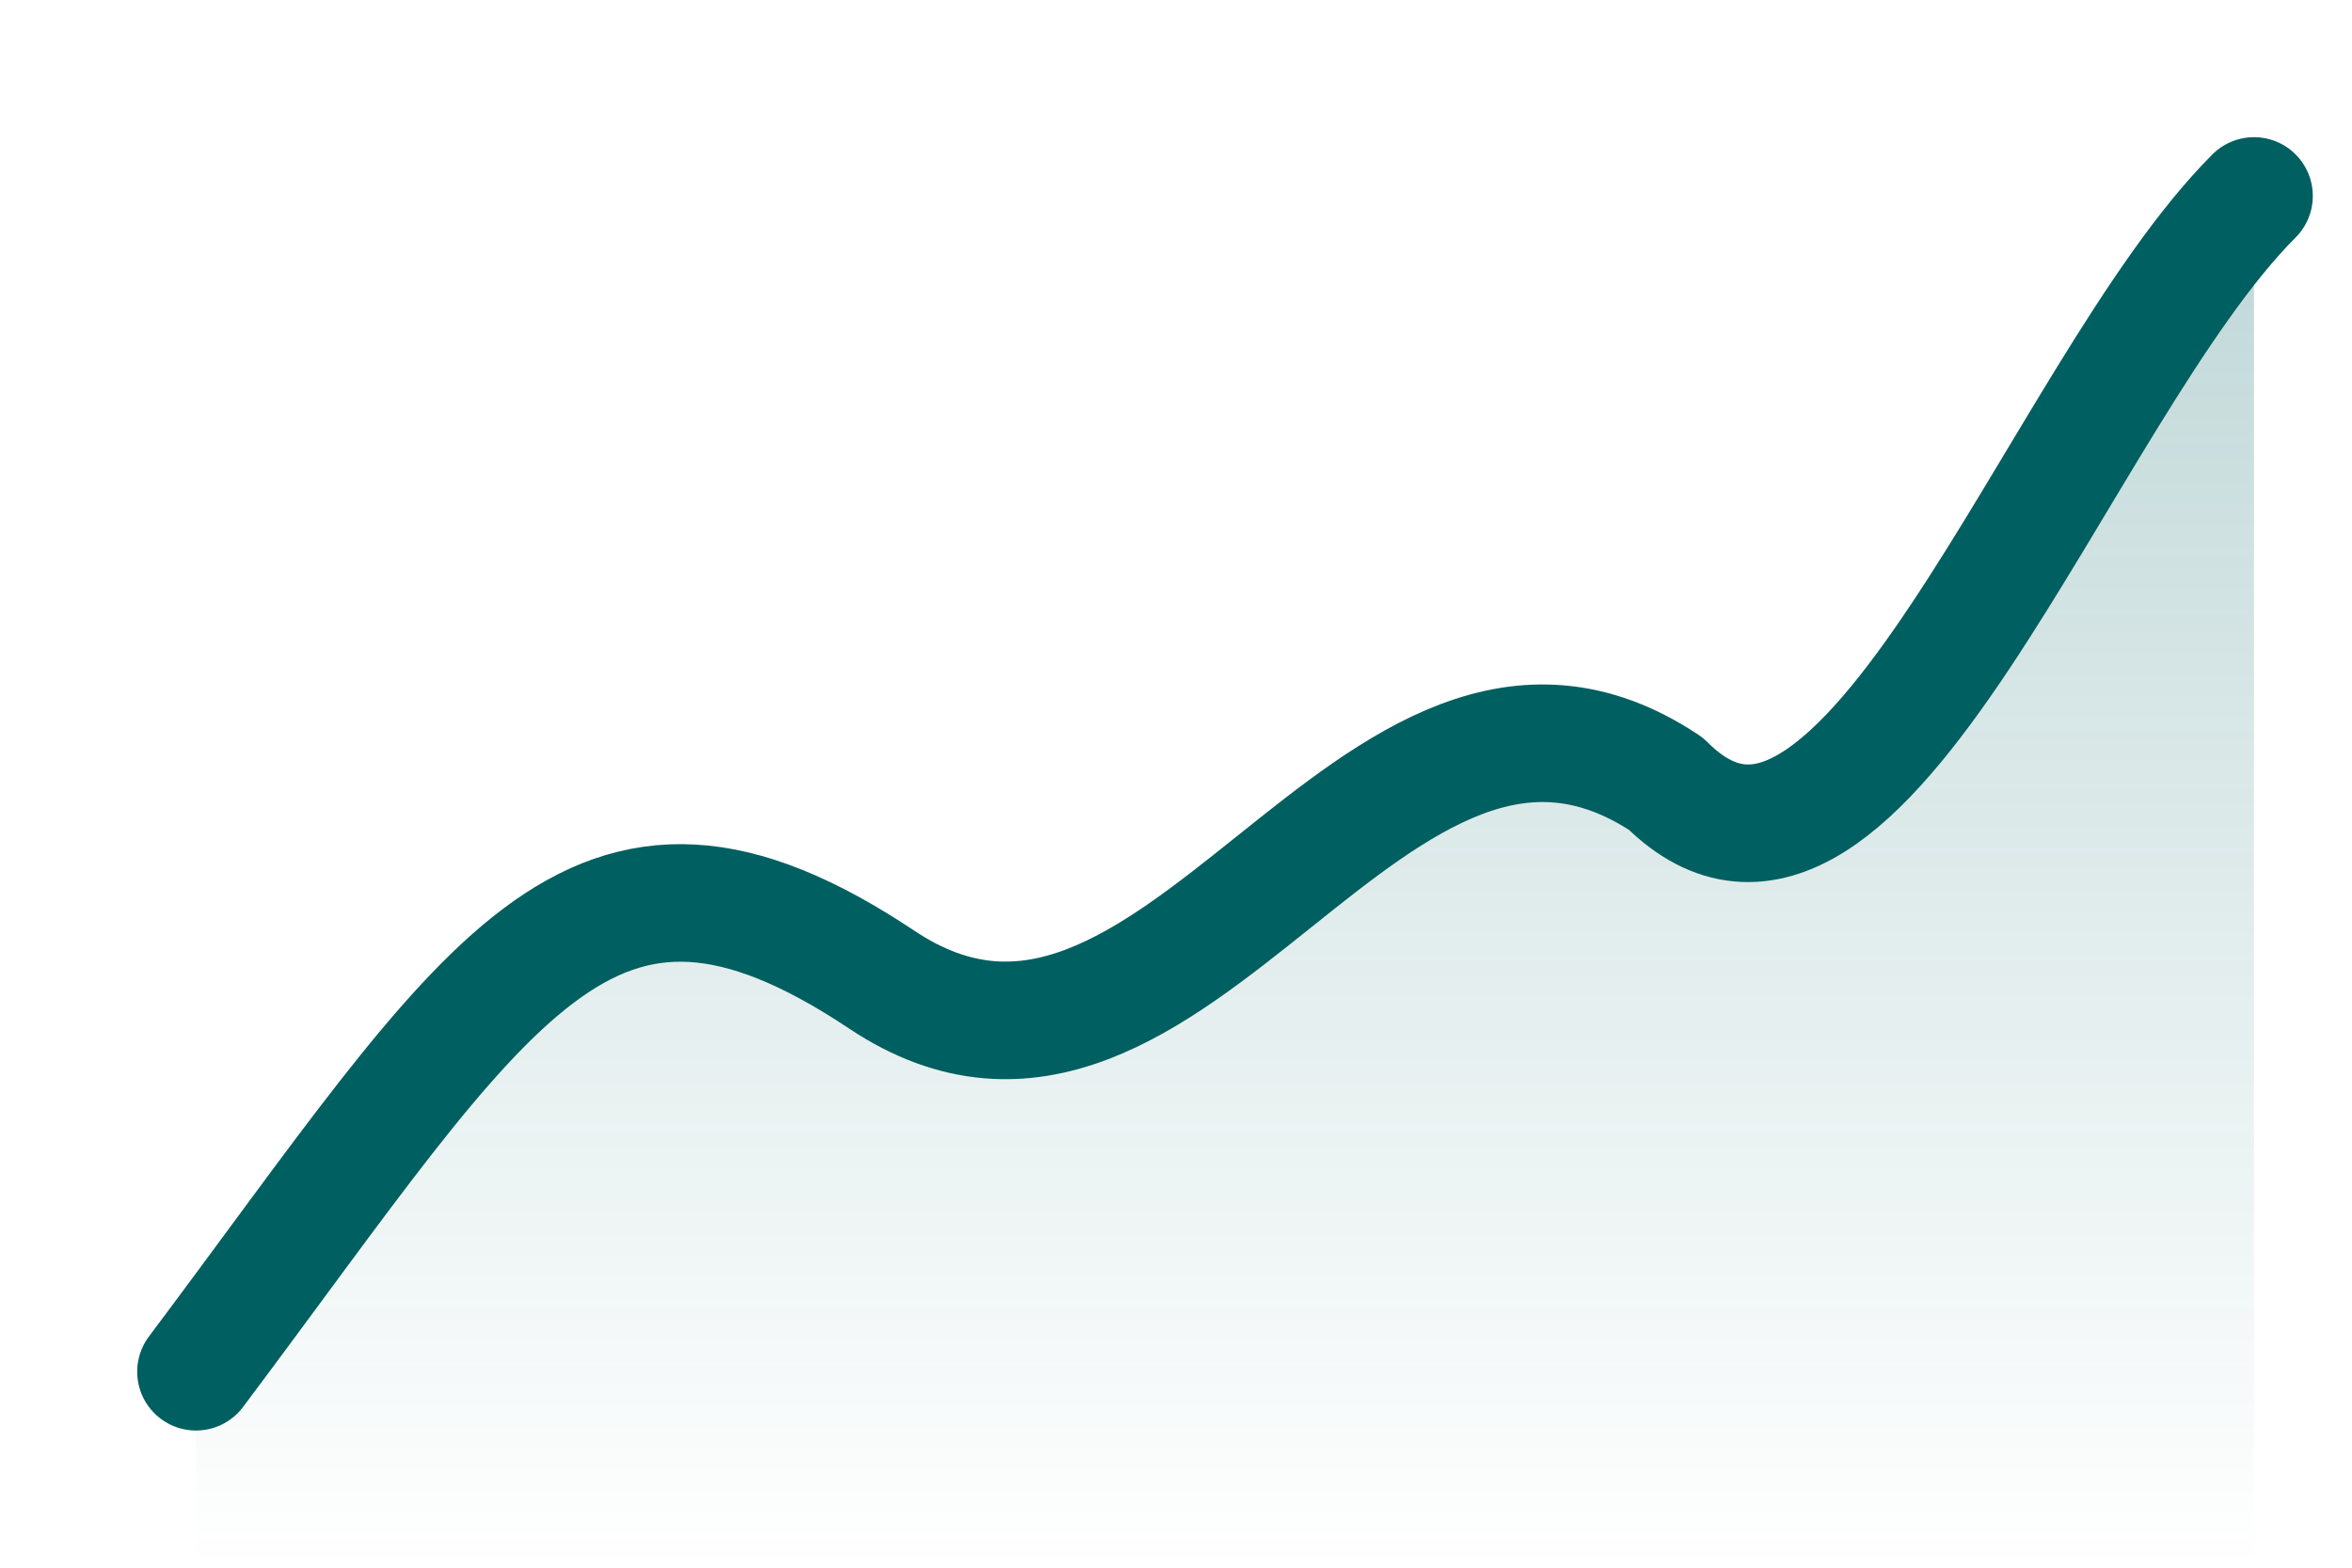 <svg xmlns="http://www.w3.org/2000/svg" width="240" height="160" viewBox="0 0 240 160">
  <defs>
    <linearGradient id="areaGrad" x1="0" y1="0" x2="0" y2="1">
      <stop offset="0%" stop-color="#005F60" stop-opacity="0.25"/>
      <stop offset="100%" stop-color="#005F60" stop-opacity="0"/>
    </linearGradient>
  </defs>

  <!-- Area under curve -->
  <path d="
    M20 140
    C50 100 60 80 90 100
    C120 120 140 60 170 80
    C190 100 210 40 230 20
    L230 160 L20 160 Z" fill="url(#areaGrad)"/>

  <!-- Ascending multi‑peak line -->
  <path d="
    M20 140
    C50 100 60 80 90 100
    C120 120 140 60 170 80
    C190 100 210 40 230 20" fill="none" stroke="#005F60" stroke-width="12" stroke-linecap="round" stroke-linejoin="round"/>
</svg>
